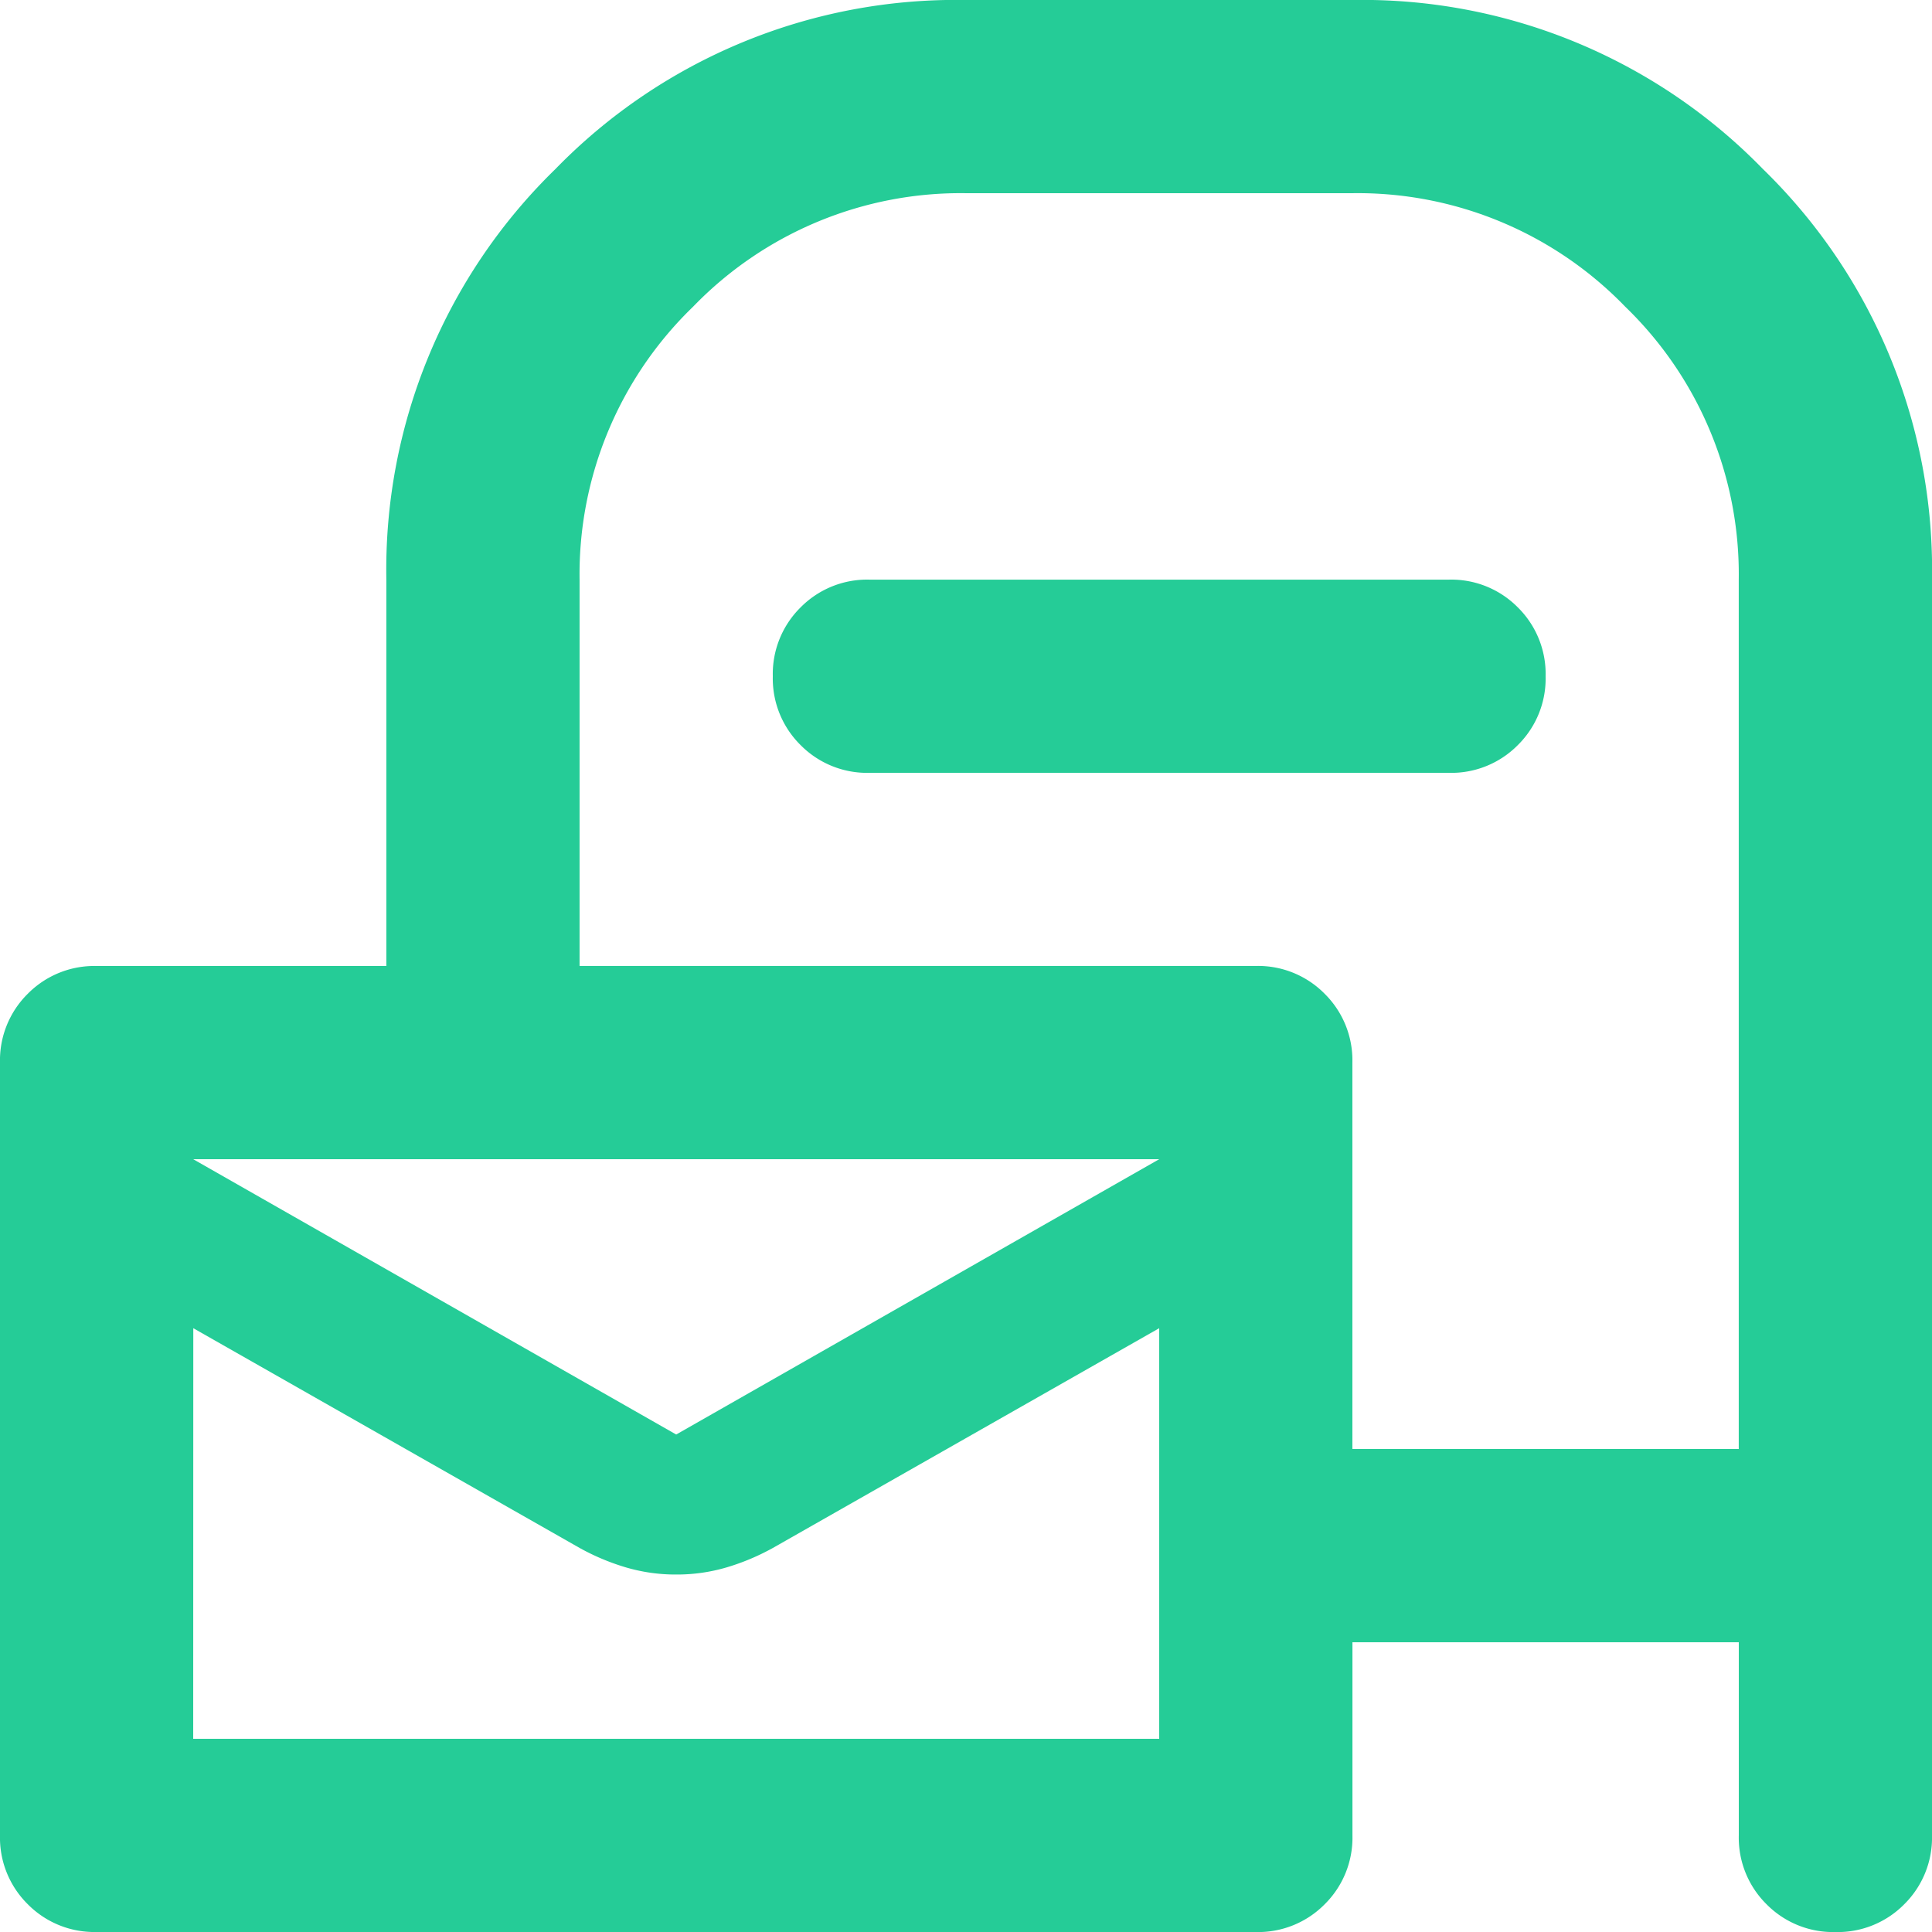 <svg xmlns="http://www.w3.org/2000/svg" width="127.516" height="127.516" viewBox="0 0 127.516 127.516">
  <path id="local_post_office_24dp_1F1F1F_FILL0_wght400_GRAD0_opsz24" d="M86.376-752.484a6.169,6.169,0,0,1-4.543-1.833A6.17,6.17,0,0,1,80-758.86v-51.006a6.169,6.169,0,0,1,1.833-4.543,6.169,6.169,0,0,1,4.543-1.833H105.5v-25.5a36.892,36.892,0,0,1,11.158-27.1A36.892,36.892,0,0,1,143.758-880h25.5a36.892,36.892,0,0,1,27.1,11.158,36.892,36.892,0,0,1,11.158,27.1v82.885a6.169,6.169,0,0,1-1.833,4.543,6.169,6.169,0,0,1-4.543,1.833,6.169,6.169,0,0,1-4.543-1.833,6.169,6.169,0,0,1-1.833-4.543v-12.752h-25.5v12.752a6.17,6.17,0,0,1-1.833,4.543,6.17,6.17,0,0,1-4.543,1.833Zm82.885-31.879h25.5v-57.382a24.558,24.558,0,0,0-7.492-18.012,24.558,24.558,0,0,0-18.012-7.492h-25.5a24.558,24.558,0,0,0-18.012,7.492,24.558,24.558,0,0,0-7.492,18.012v25.5h44.631a6.169,6.169,0,0,1,4.543,1.833,6.169,6.169,0,0,1,1.833,4.543Zm-44.631-.956L156.51-803.49H92.752ZM92.752-765.236H156.51v-27.1l-25.5,14.505a15.224,15.224,0,0,1-3.029,1.275,11.585,11.585,0,0,1-3.347.478,11.585,11.585,0,0,1-3.347-.478,15.224,15.224,0,0,1-3.029-1.275l-25.5-14.505Zm0-38.255v0Zm44.631-25.5a6.169,6.169,0,0,1-4.543-1.833,6.169,6.169,0,0,1-1.833-4.543,6.169,6.169,0,0,1,1.833-4.543,6.169,6.169,0,0,1,4.543-1.833h38.255a6.169,6.169,0,0,1,4.543,1.833,6.169,6.169,0,0,1,1.833,4.543,6.169,6.169,0,0,1-1.833,4.543,6.169,6.169,0,0,1-4.543,1.833Z" transform="translate(-80 880)" fill="#25cc97"/>
</svg>
